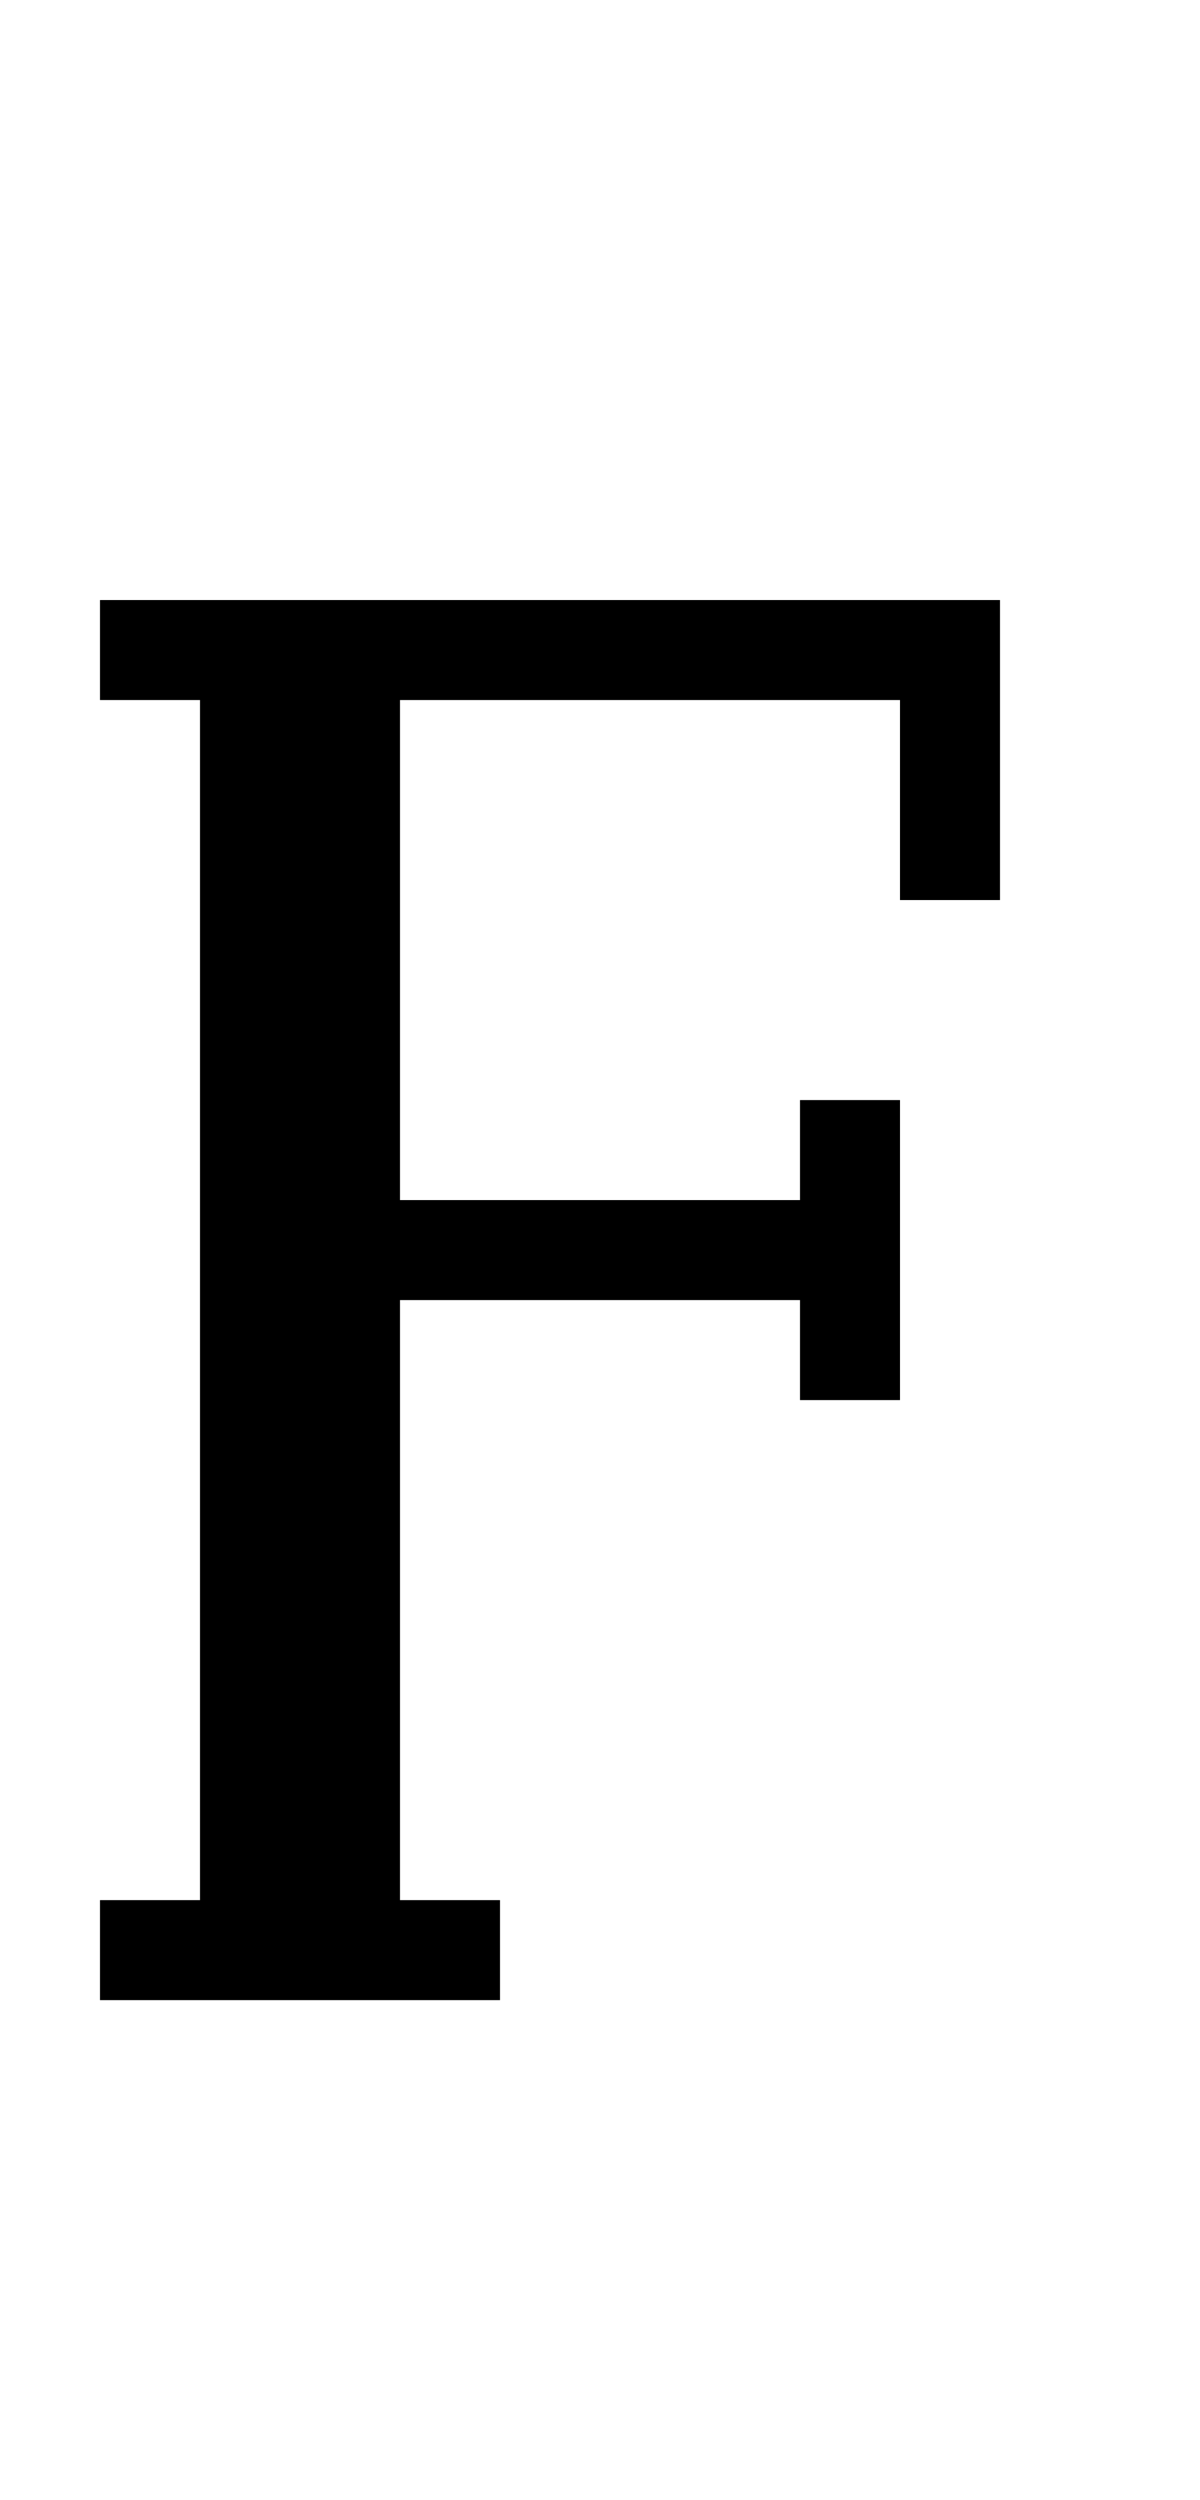 <?xml version="1.0" standalone="no"?>
<!DOCTYPE svg PUBLIC "-//W3C//DTD SVG 20010904//EN"
 "http://www.w3.org/TR/2001/REC-SVG-20010904/DTD/svg10.dtd">
<svg version="1.0" xmlns="http://www.w3.org/2000/svg"
 width="48pt" height="100pt" viewBox="0 0 48 100"
 preserveAspectRatio="xMidYMid meet">
<g transform="translate(0,100) scale(1,-1)"
fill="#000000" stroke="none">
<path d="M4 74 l0 -2 2 0 2 0 0 -24 0 -24 -2 0 -2 0 0 -2 0 -2 8 0 8 0 0 2 0
2 -2 0 -2 0 0 12 0 12 8 0 8 0 0 -2 0 -2 2 0 2 0 0 6 0 6 -2 0 -2 0 0 -2 0 -2
-8 0 -8 0 0 10 0 10 10 0 10 0 0 -4 0 -4 2 0 2 0 0 6 0 6 -18 0 -18 0 0 -2z"/>
</g>
</svg>
